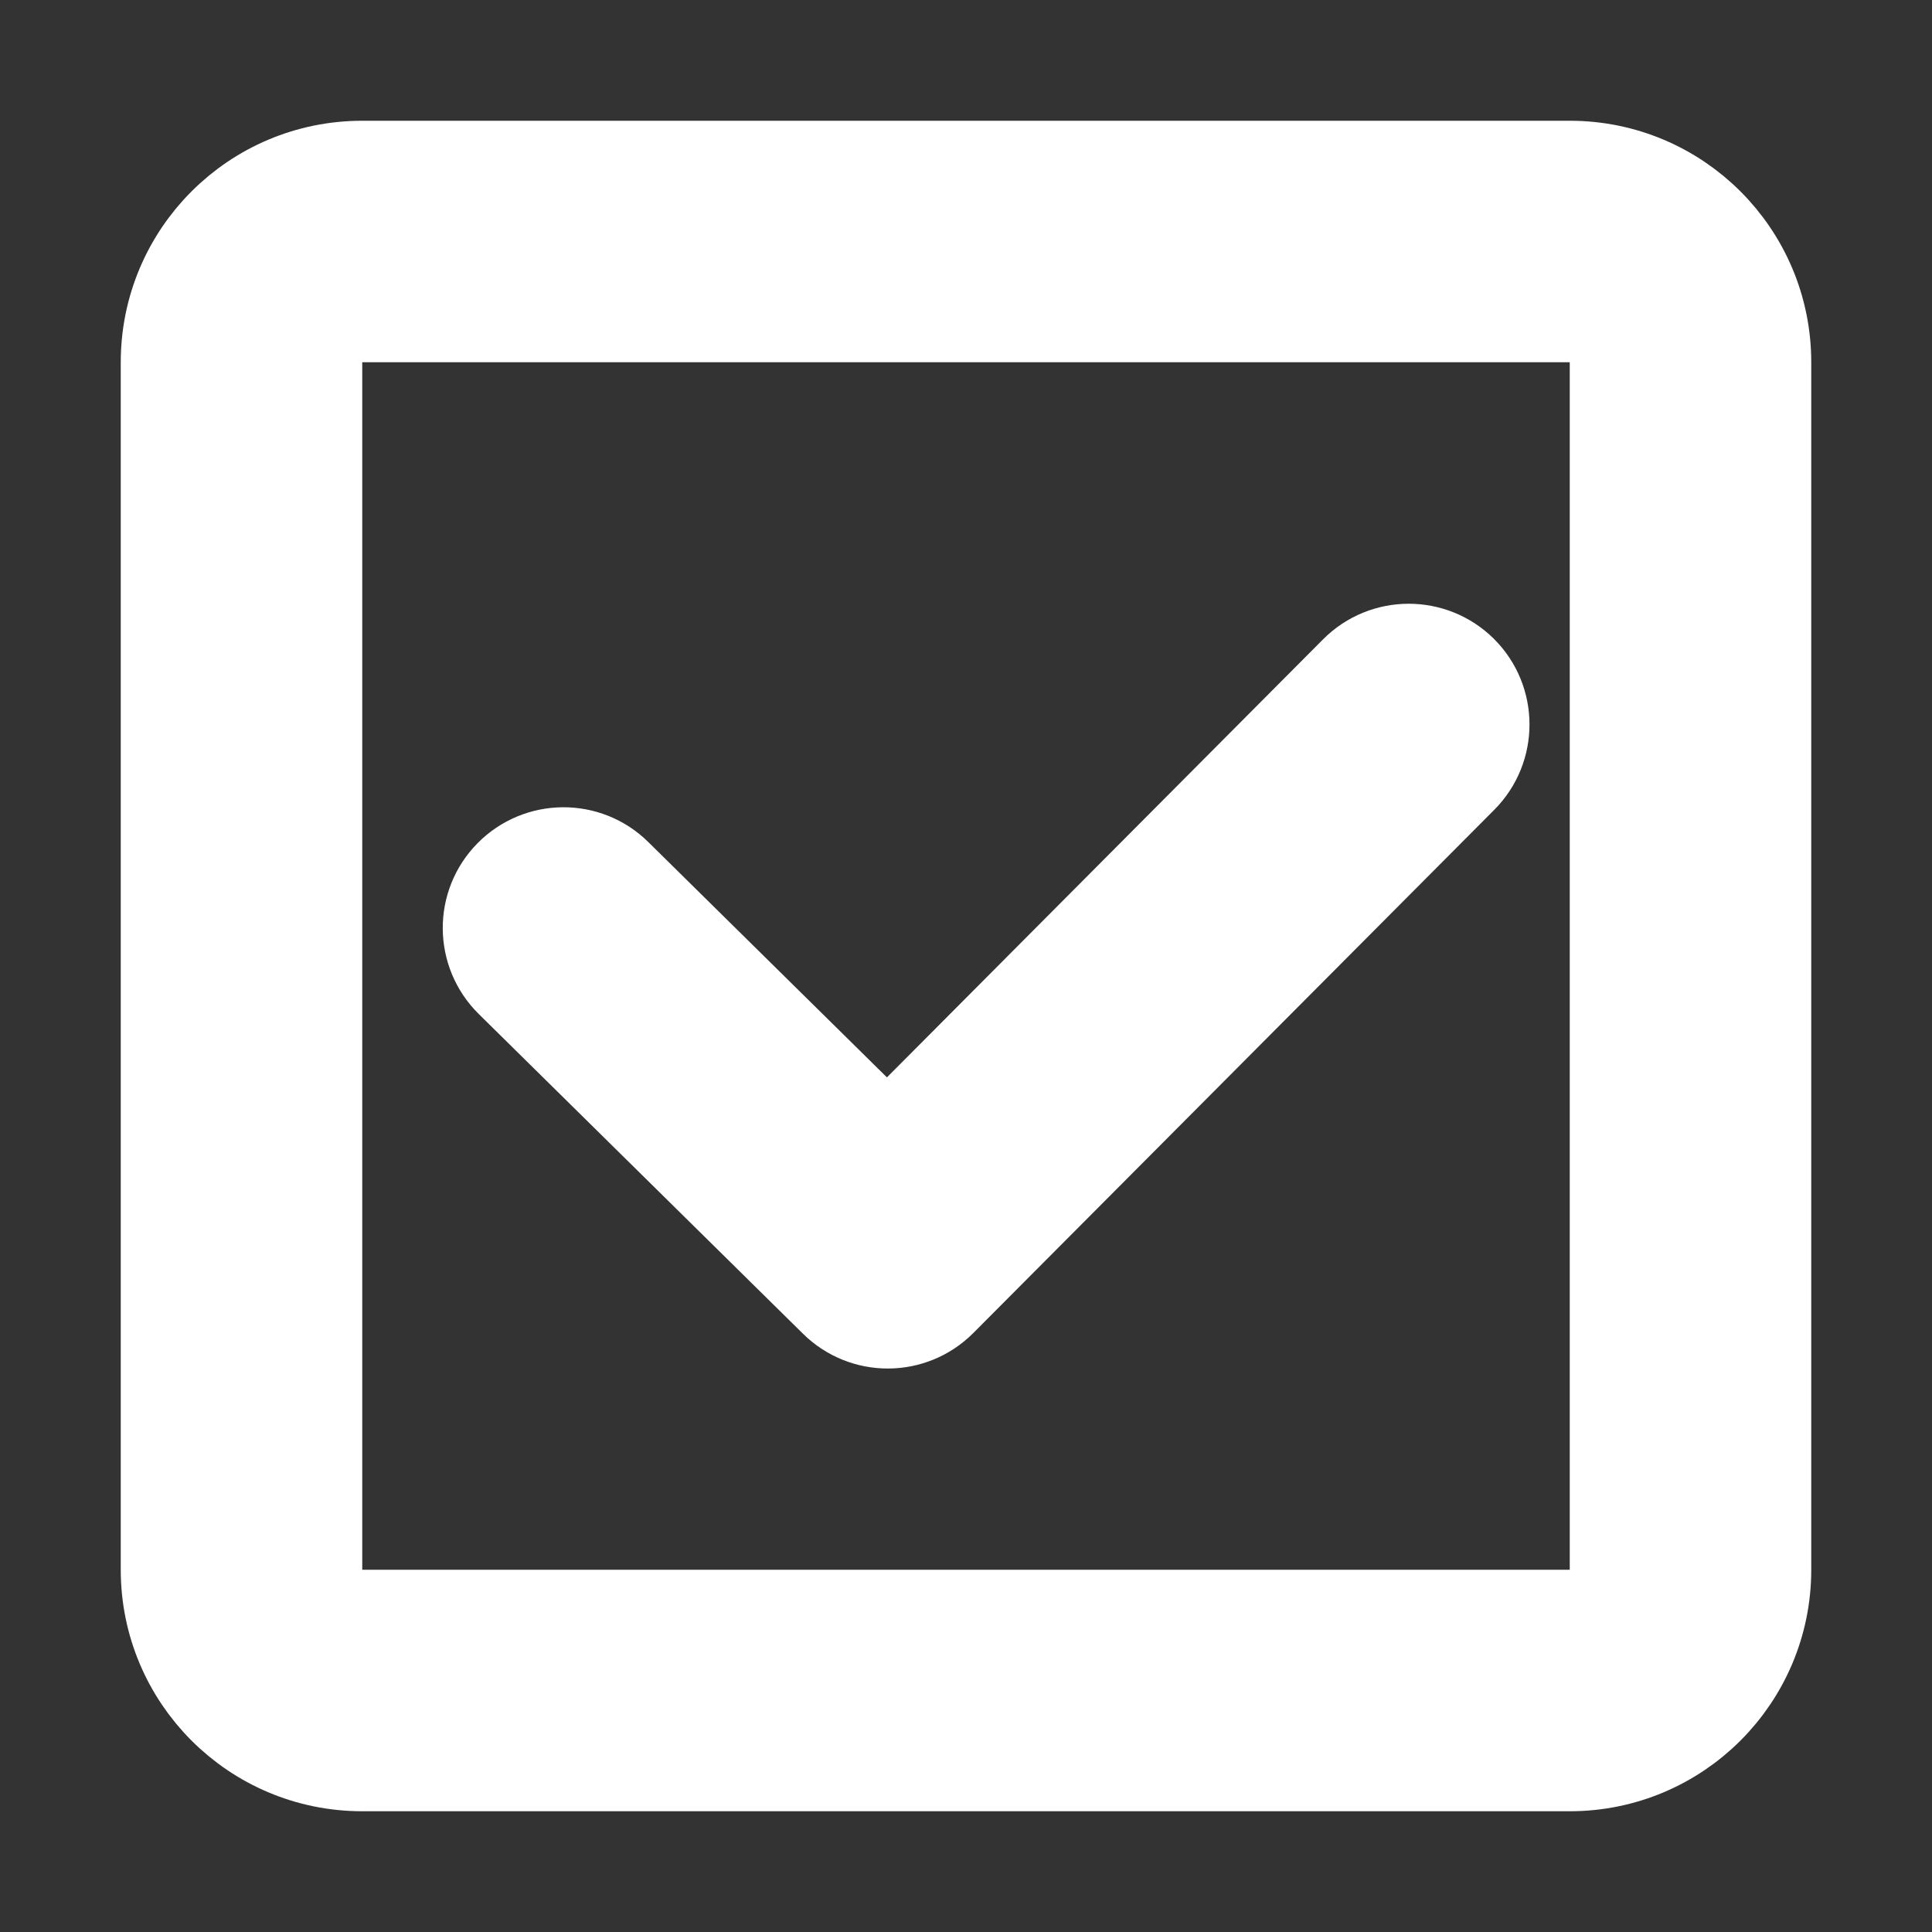 <!DOCTYPE svg PUBLIC "-//W3C//DTD SVG 1.1//EN" "http://www.w3.org/Graphics/SVG/1.1/DTD/svg11.dtd">
<!-- Uploaded to: SVG Repo, www.svgrepo.com, Transformed by: SVG Repo Mixer Tools -->
<svg width="800px" height="800px" viewBox="0 0 24 24" fill="none" xmlns="http://www.w3.org/2000/svg" stroke="#ffffff">
<rect x="0" y="0" width="24" height="24" fill="#333333" stroke="none"/>
<g id="SVGRepo_bgCarrier" stroke-width="0"/>
<g id="SVGRepo_tracerCarrier" stroke-linecap="round" stroke-linejoin="round"/>
<g id="SVGRepo_iconCarrier"> <path d="M18.209 9.706C18.598 9.314 18.597 8.681 18.206 8.291C17.814 7.902 17.181 7.903 16.791 8.294L11.021 14.089L7.702 10.816C7.309 10.428 6.676 10.433 6.288 10.826C5.9 11.219 5.905 11.852 6.298 12.24L10.326 16.212C10.718 16.599 11.348 16.596 11.737 16.206L18.209 9.706Z" fill="#ffffff"/> <path fill-rule="evenodd" clip-rule="evenodd" d="M4.5 2C3.119 2 2 3.119 2 4.5V19.5C2 20.881 3.119 22 4.5 22H19.5C20.881 22 22 20.881 22 19.5V4.5C22 3.119 20.881 2 19.5 2H4.5ZM4 4.5C4 4.224 4.224 4 4.5 4H19.5C19.776 4 20 4.224 20 4.5V19.5C20 19.776 19.776 20 19.5 20H4.5C4.224 20 4 19.776 4 19.5V4.5Z" fill="#ffffff"/> </g>
</svg>